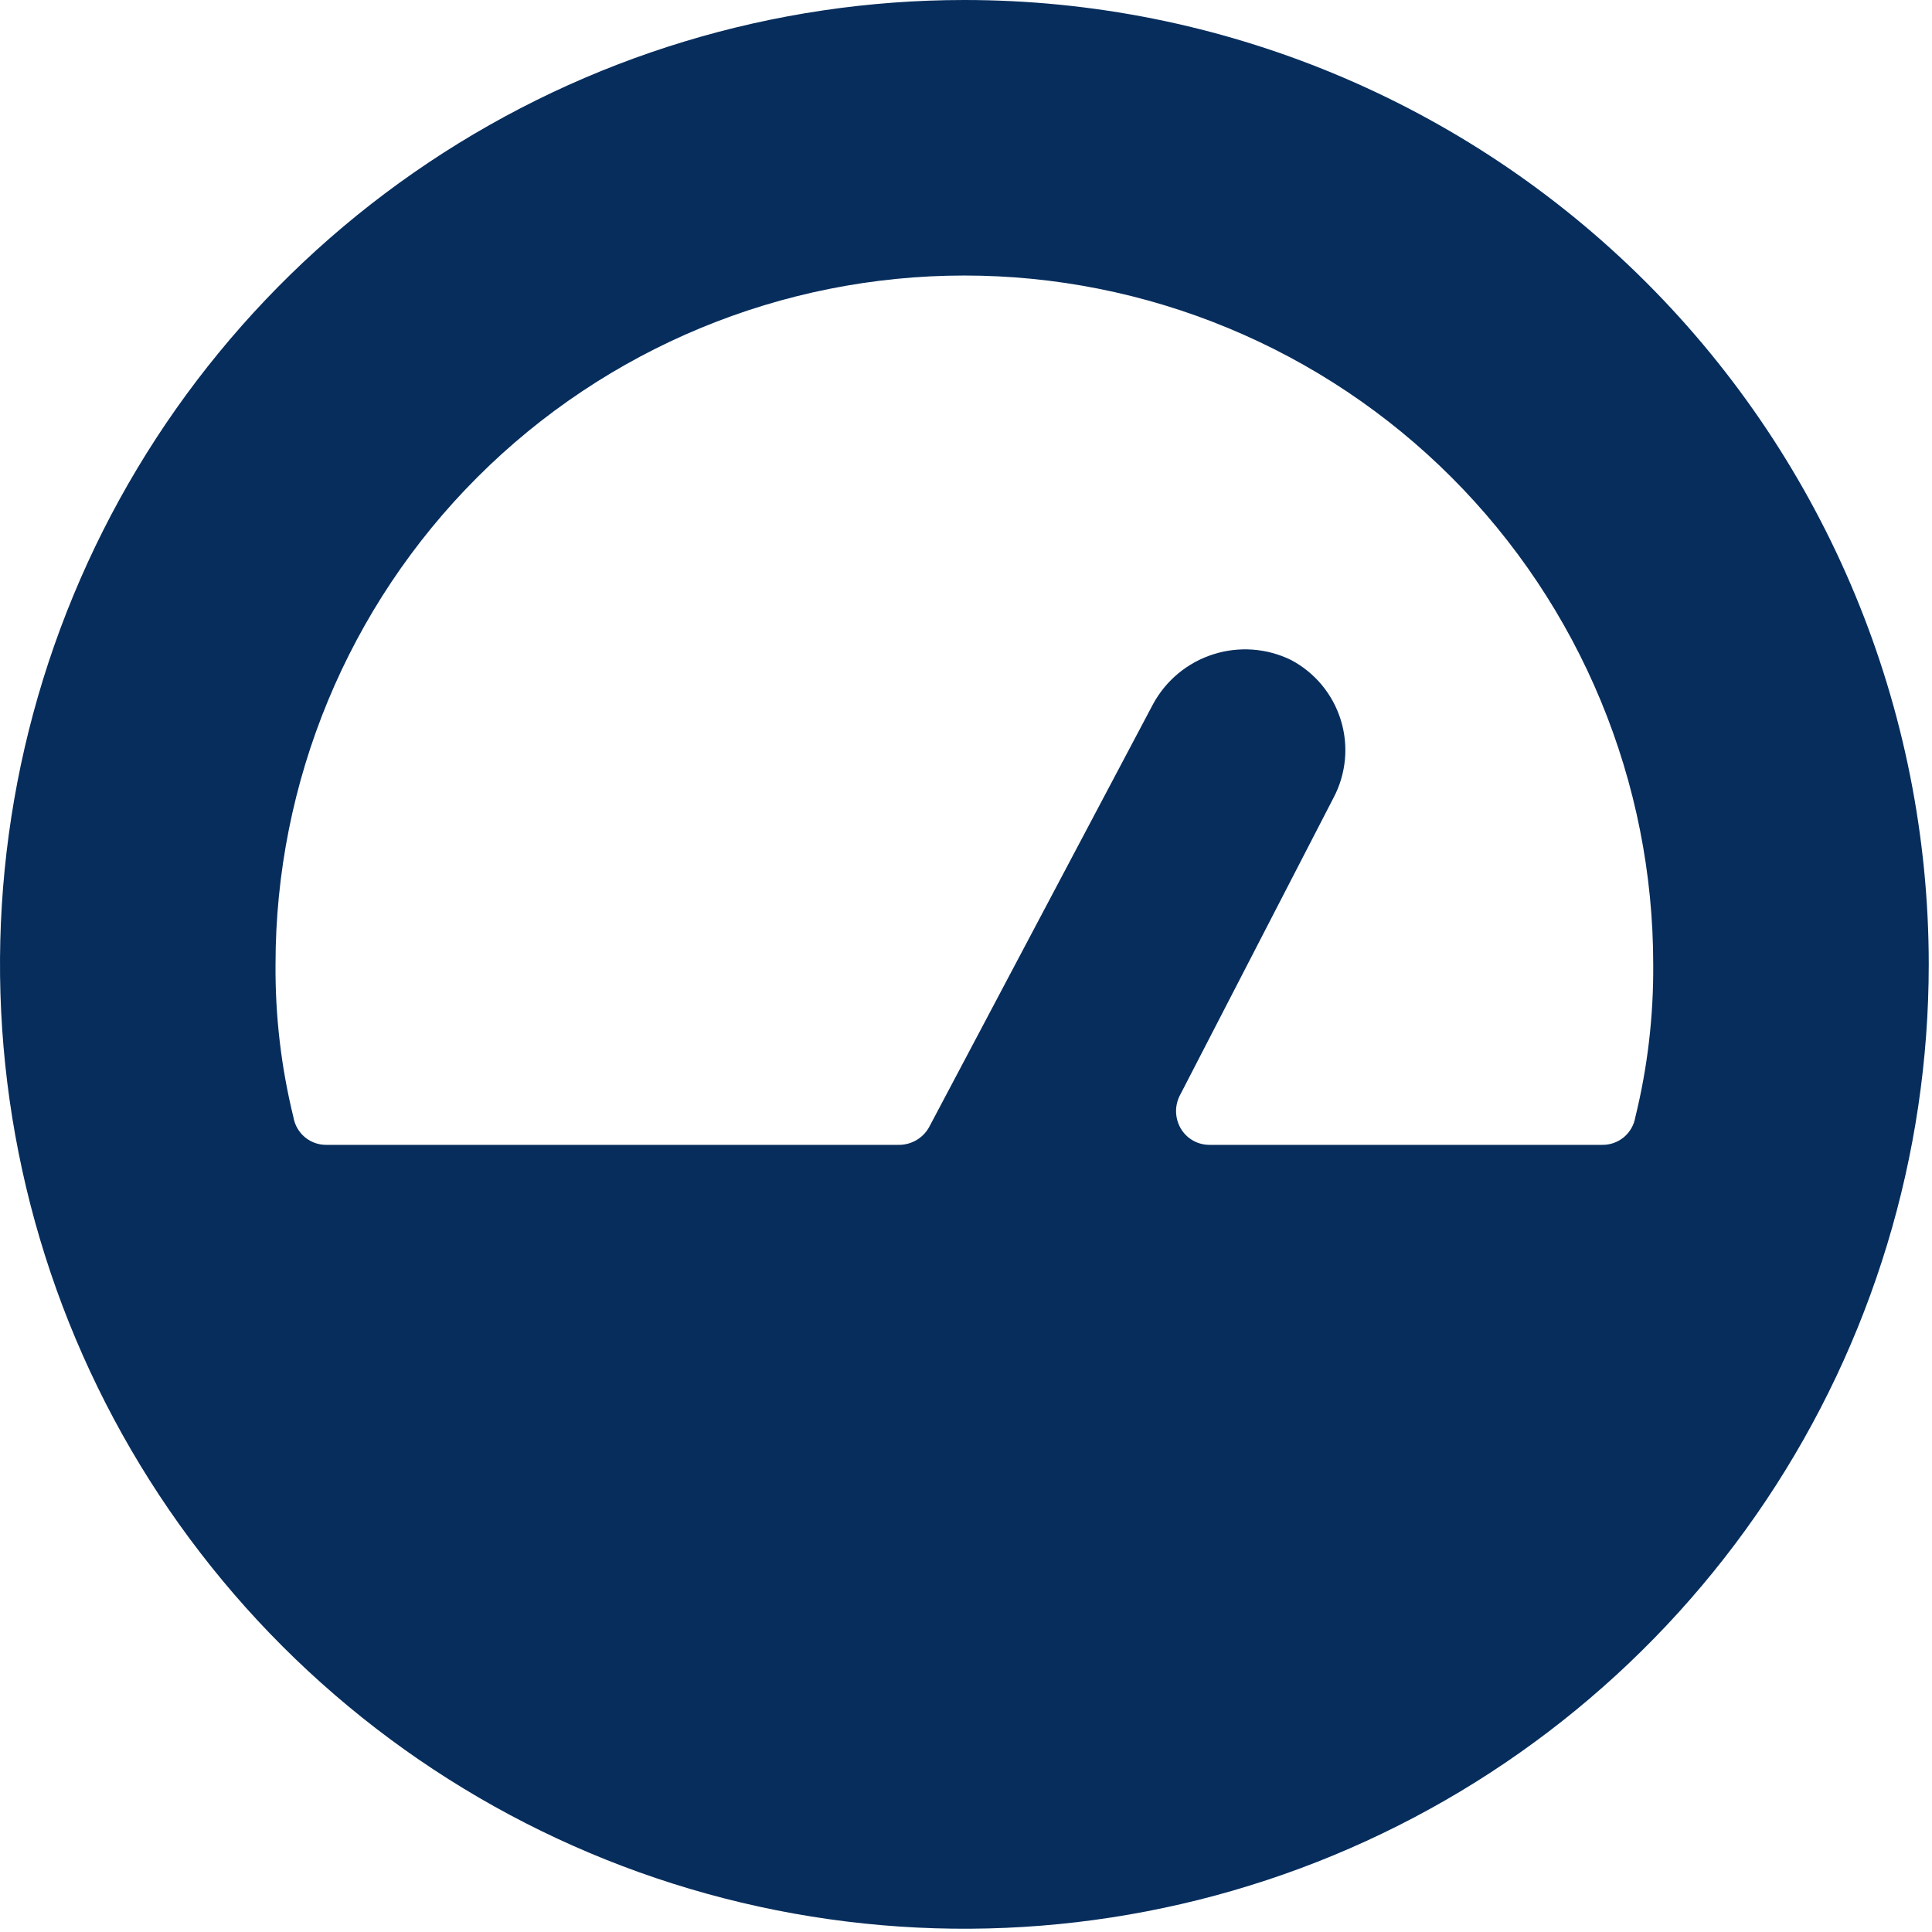<?xml version="1.0" encoding="UTF-8"?>
<svg xmlns="http://www.w3.org/2000/svg" width="54" height="54" viewBox="0 0 54 54" fill="none">
  <g clip-path="url(#clip0_9134_14390)">
    <path d="M26.955 0C21.623 0 16.412 1.581 11.979 4.543C7.547 7.504 4.092 11.714 2.052 16.64C0.012 21.565 -0.522 26.984 0.518 32.213C1.558 37.442 4.125 42.245 7.895 46.014C11.665 49.784 16.467 52.351 21.696 53.391C26.925 54.431 32.344 53.897 37.27 51.857C42.195 49.817 46.405 46.362 49.366 41.93C52.328 37.497 53.909 32.286 53.909 26.954C53.909 19.806 51.069 12.95 46.014 7.895C40.959 2.84 34.103 0 26.955 0ZM26.955 7.701C29.483 7.701 31.986 8.199 34.322 9.167C36.658 10.134 38.781 11.553 40.569 13.34C42.356 15.128 43.775 17.251 44.742 19.587C45.71 21.923 46.208 24.426 46.208 26.954C46.219 28.395 46.051 29.83 45.707 31.229C45.67 31.446 45.557 31.643 45.388 31.785C45.218 31.926 45.004 32.002 44.783 31.999H33.809C33.645 32 33.484 31.958 33.342 31.877C33.2 31.796 33.082 31.678 33 31.537C32.916 31.39 32.871 31.224 32.871 31.055C32.871 30.887 32.916 30.721 33 30.574L37.274 22.295C37.449 21.964 37.556 21.602 37.591 21.229C37.626 20.856 37.586 20.48 37.475 20.123C37.364 19.765 37.184 19.433 36.945 19.145C36.706 18.857 36.412 18.619 36.081 18.445C35.404 18.115 34.626 18.059 33.908 18.289C33.191 18.518 32.59 19.015 32.23 19.677L25.992 31.46C25.911 31.625 25.785 31.763 25.628 31.859C25.471 31.954 25.29 32.003 25.106 31.999H9.126C8.905 32.002 8.691 31.926 8.522 31.785C8.352 31.643 8.239 31.446 8.202 31.229C7.858 29.83 7.69 28.395 7.701 26.954C7.701 21.848 9.73 16.951 13.341 13.34C16.951 9.73 21.848 7.701 26.955 7.701Z" fill="#062D5C"></path>
  </g>
  <defs>
    <clipPath id="clip0_9134_14390">
      <rect width="54" height="54" fill="white"></rect>
    </clipPath>
  </defs>
</svg>
